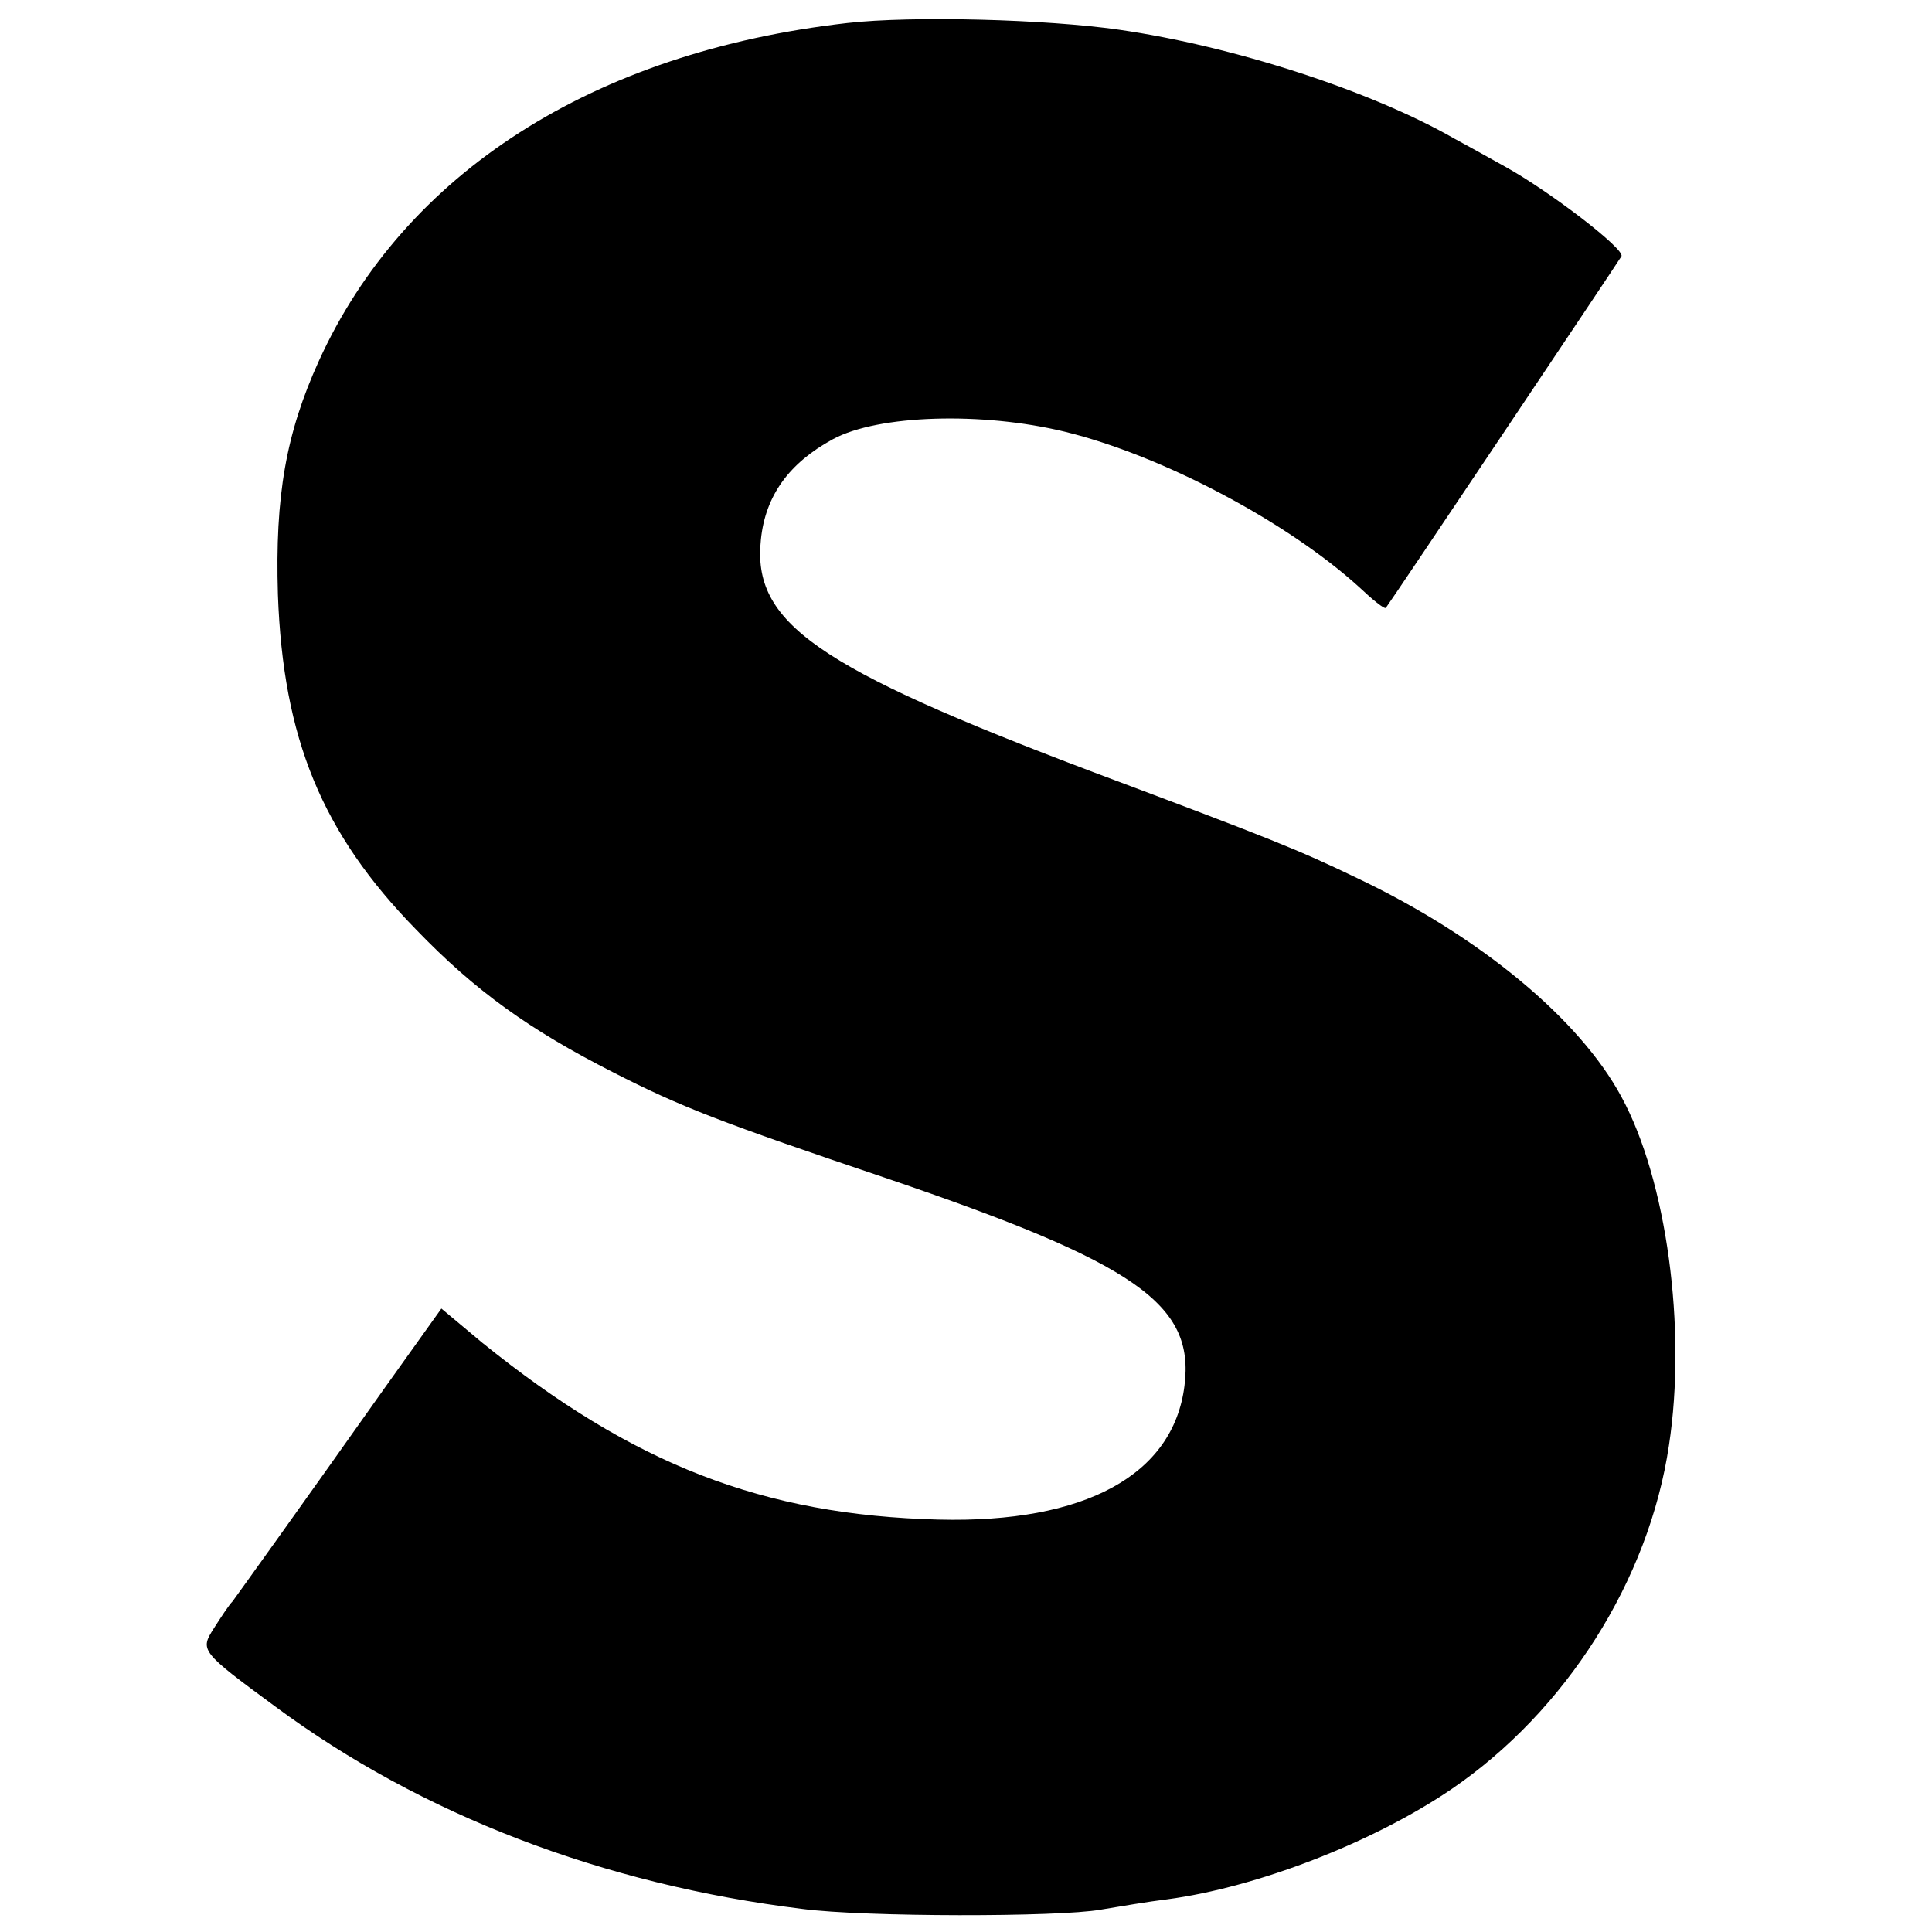 <?xml version="1.0" standalone="no"?>
<!DOCTYPE svg PUBLIC "-//W3C//DTD SVG 20010904//EN"
 "http://www.w3.org/TR/2001/REC-SVG-20010904/DTD/svg10.dtd">
<svg version="1.0" xmlns="http://www.w3.org/2000/svg"
 width="260pt" height="260pt" viewBox="0 0 260 260"
 preserveAspectRatio="xMidYMid meet">
<g transform="translate(0,260) scale(0.1,-0.1)"
fill="#000000" stroke="none">
<path d="M1140 2569 c-342 -39 -596 -202 -711 -455 -44 -97 -59 -181 -55 -314
7 -194 59 -321 186 -451 80 -83 153 -135 265 -192 92 -47 144 -67 369 -143
335 -114 414 -169 400 -279 -15 -120 -134 -185 -331 -180 -236 6 -411 74 -614
238 l-55 46 -75 -105 c-116 -164 -198 -278 -206 -289 -5 -5 -16 -22 -25 -36
-19 -30 -19 -31 83 -106 196 -145 440 -239 709 -272 84 -11 345 -11 401 -1 24
4 65 11 90 14 120 16 276 76 382 148 154 105 266 281 293 463 24 157 -3 357
-64 469 -56 104 -189 215 -355 294 -81 39 -116 53 -356 143 -373 141 -459 201
-447 313 6 59 38 103 97 135 61 33 201 37 312 10 131 -32 299 -121 396 -209
18 -17 34 -30 36 -28 5 6 311 463 317 473 6 9 -97 88 -157 121 -11 6 -41 23
-67 37 -113 65 -299 125 -452 147 -97 14 -278 19 -366 9z"/>
</g>
</svg>
